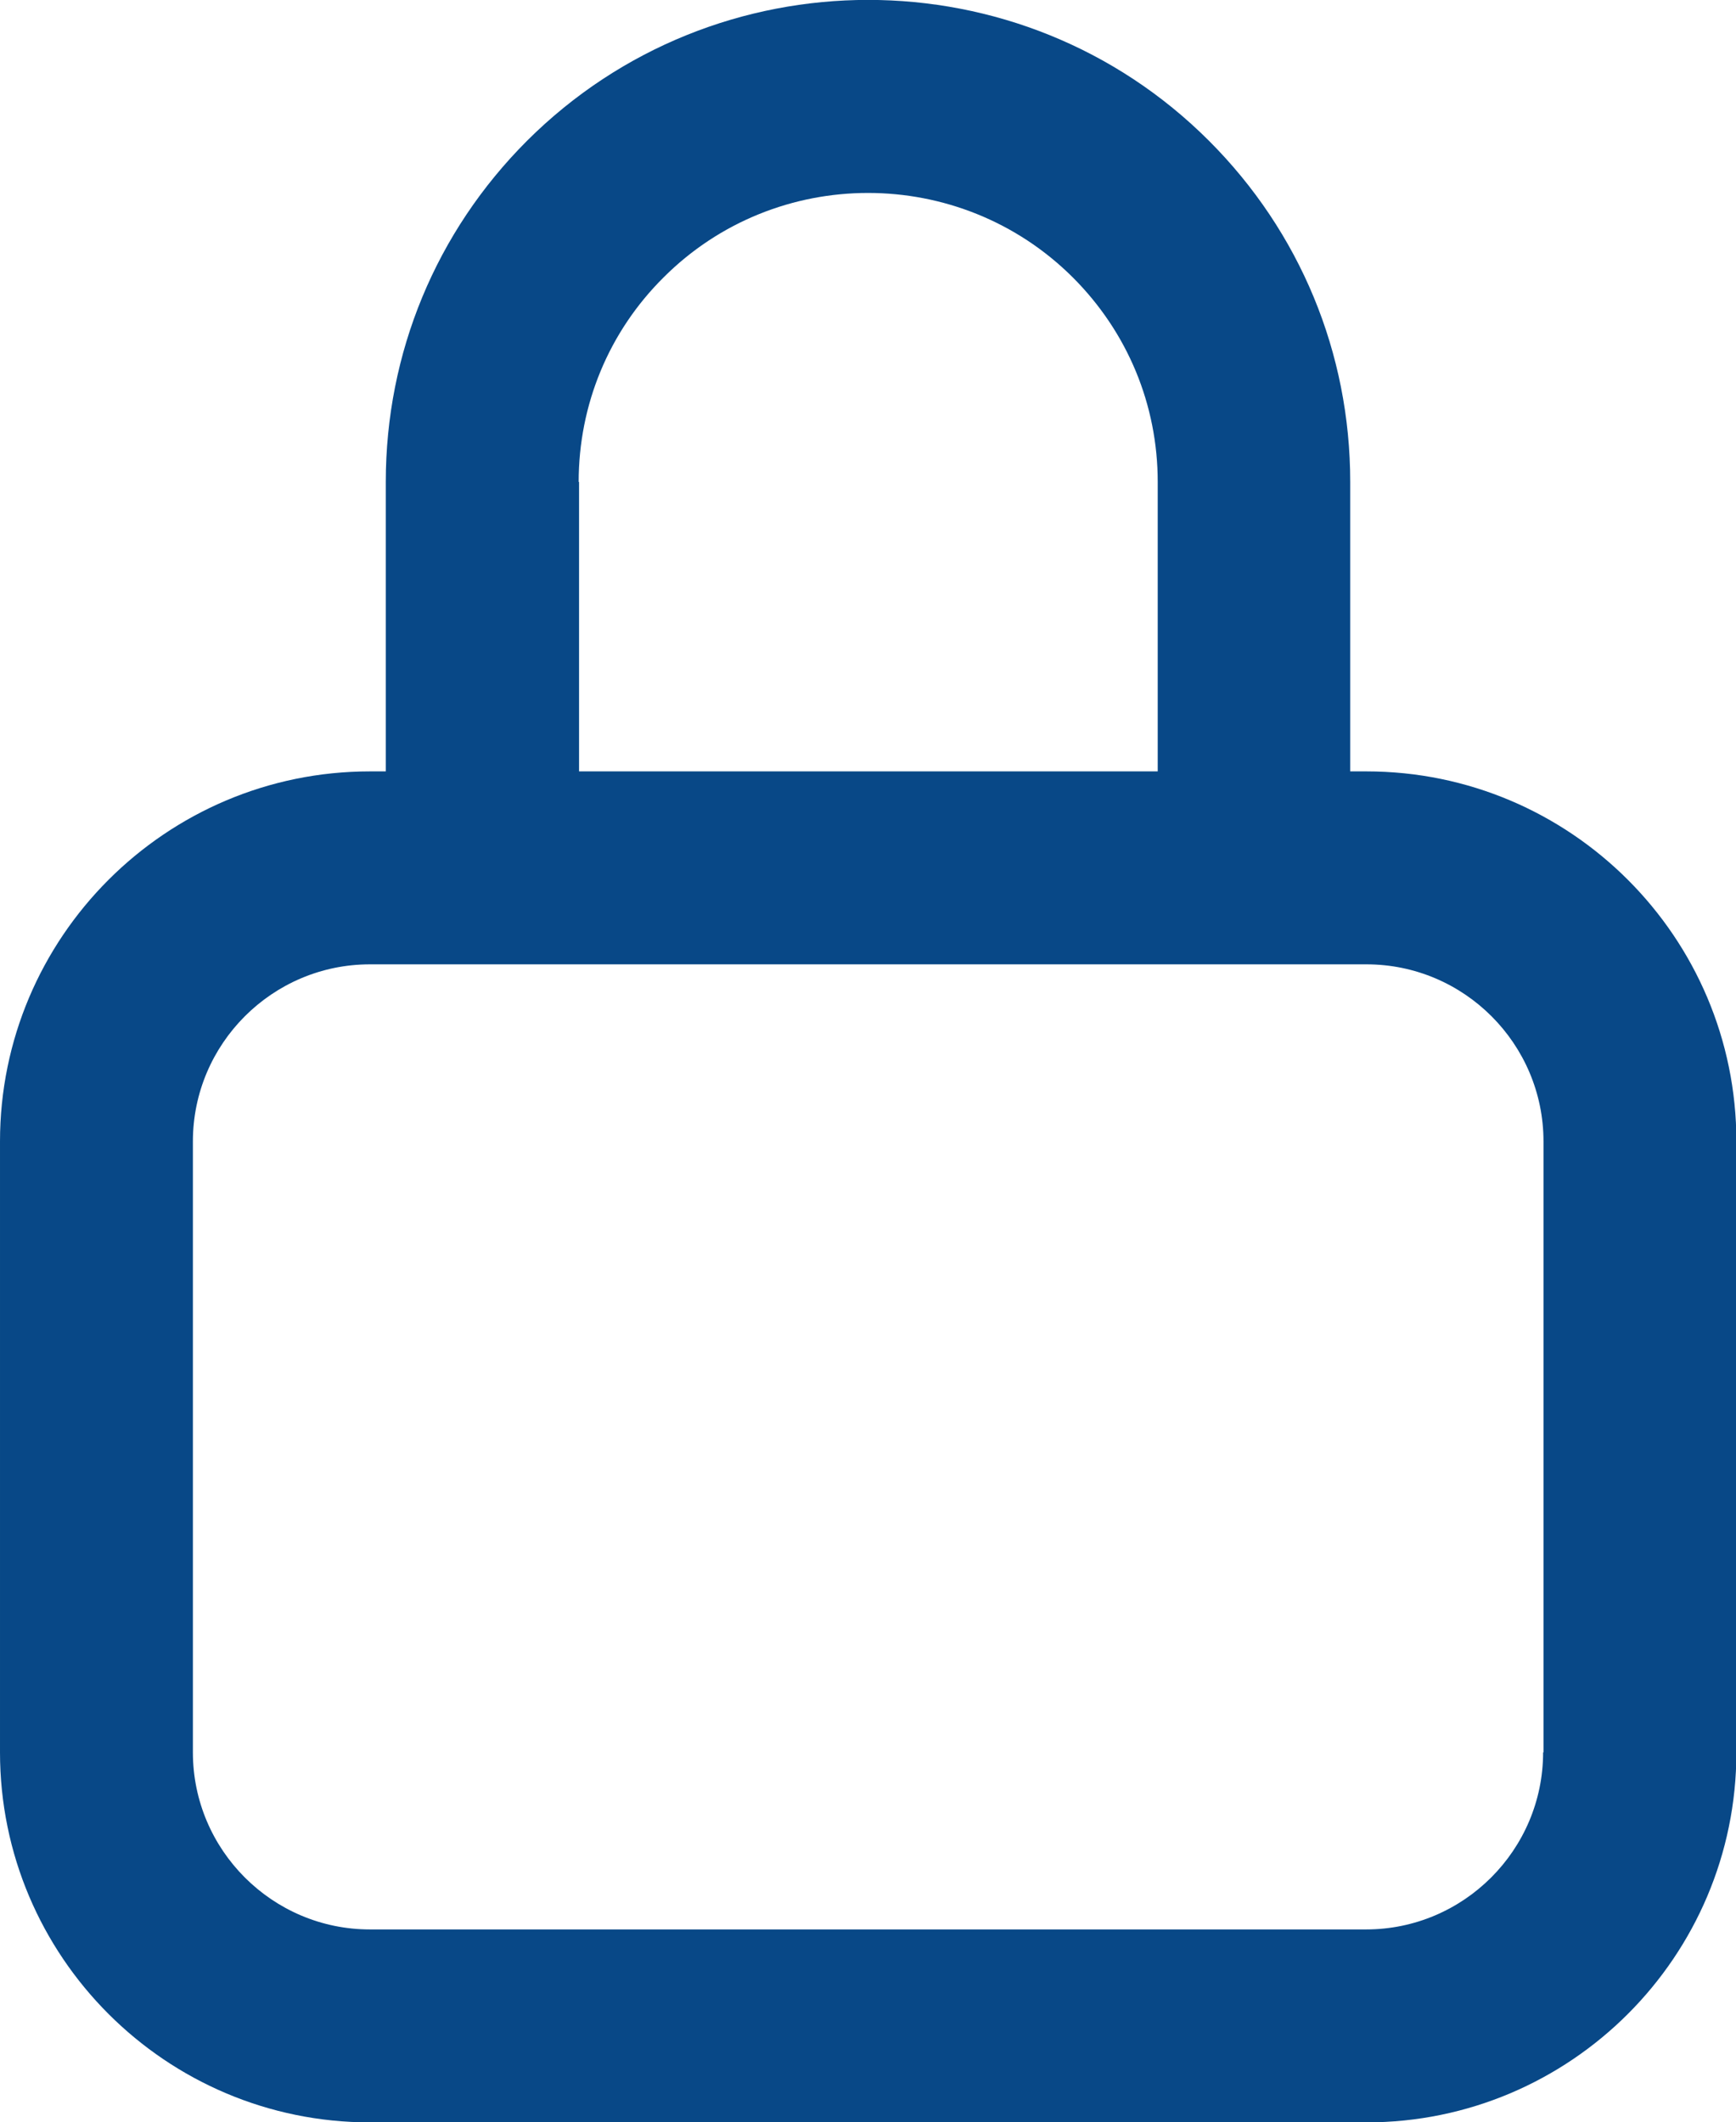 <?xml version="1.0" standalone="no"?>
<!DOCTYPE svg PUBLIC "-//W3C//DTD SVG 1.1//EN" "http://www.w3.org/Graphics/SVG/1.1/DTD/svg11.dtd">
<svg xmlns="http://www.w3.org/2000/svg" id="Laag_2" viewBox="0 0 45 54.99" width="45" height="54.99"><defs><style>.cls-1{fill:#084887;}</style></defs><g id="Laag_1-2"><path class="cls-1" d="M35.41,19.99h-.41v-7.5c0-3.34-1.3-6.48-3.66-8.84-4.87-4.87-12.8-4.87-17.68,0-2.36,2.36-3.66,5.5-3.66,8.84v7.5h-.41c-5.29,0-9.59,4.3-9.59,9.59v15.83c0,5.29,4.3,9.59,9.59,9.59h25.83c5.29,0,9.59-4.3,9.59-9.59v-15.83c0-5.29-4.3-9.59-9.59-9.59ZM15,12.49c0-2,.78-3.89,2.2-5.3,2.92-2.92,7.68-2.92,10.61,0,1.42,1.42,2.2,3.3,2.2,5.3v7.5h-15v-7.5ZM40,45.41c0,2.53-2.06,4.59-4.59,4.59H9.59c-2.53,0-4.59-2.06-4.59-4.59v-15.83c0-2.53,2.06-4.59,4.59-4.59h25.83c2.53,0,4.59,2.06,4.59,4.59v15.83Z"/></g></svg>